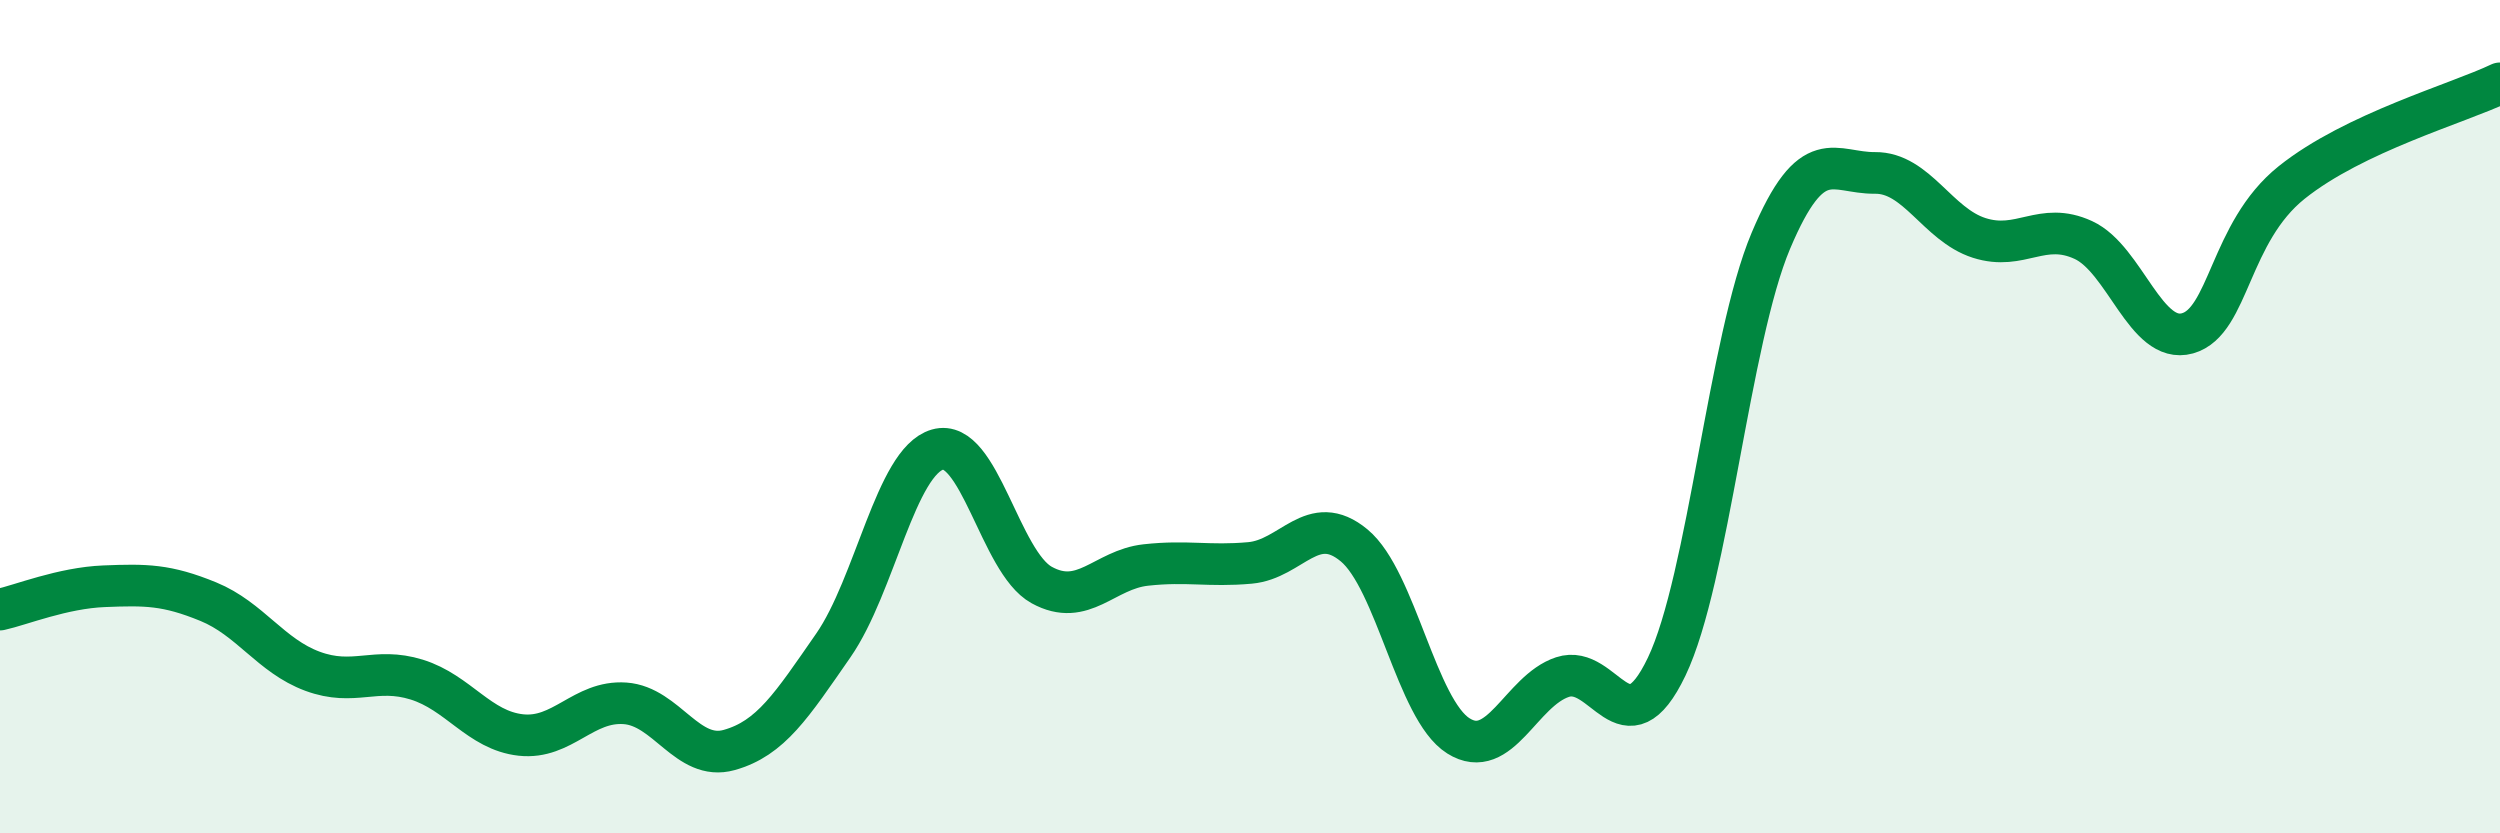
    <svg width="60" height="20" viewBox="0 0 60 20" xmlns="http://www.w3.org/2000/svg">
      <path
        d="M 0,14.63 C 0.5,14.52 1.5,14.11 2.5,14.07 C 3.5,14.03 4,14.03 5,14.44 C 6,14.85 6.5,15.74 7.5,16.11 C 8.5,16.48 9,16 10,16.31 C 11,16.62 11.5,17.53 12.5,17.64 C 13.5,17.75 14,16.81 15,16.88 C 16,16.95 16.5,18.28 17.5,18 C 18.5,17.72 19,16.93 20,15.49 C 21,14.05 21.5,11.08 22.5,10.79 C 23.5,10.5 24,13.49 25,14.04 C 26,14.59 26.5,13.67 27.5,13.56 C 28.5,13.45 29,13.6 30,13.51 C 31,13.42 31.5,12.26 32.5,13.09 C 33.5,13.92 34,17.03 35,17.66 C 36,18.29 36.5,16.58 37.5,16.25 C 38.5,15.92 39,18.09 40,16 C 41,13.91 41.5,8.15 42.5,5.78 C 43.5,3.41 44,4.16 45,4.15 C 46,4.14 46.5,5.39 47.5,5.71 C 48.5,6.03 49,5.3 50,5.76 C 51,6.22 51.5,8.28 52.5,8 C 53.5,7.72 53.5,5.58 55,4.38 C 56.5,3.18 59,2.48 60,2L60 20L0 20Z"
        fill="#008740"
        opacity="0.1"
        stroke-linecap="round"
        stroke-linejoin="round"
      />
      <path
        d="M 0,14.63 C 0.5,14.52 1.5,14.11 2.5,14.07 C 3.5,14.03 4,14.03 5,14.44 C 6,14.85 6.5,15.74 7.5,16.11 C 8.5,16.48 9,16 10,16.31 C 11,16.62 11.5,17.53 12.5,17.64 C 13.5,17.75 14,16.81 15,16.88 C 16,16.95 16.5,18.28 17.5,18 C 18.5,17.72 19,16.93 20,15.49 C 21,14.05 21.5,11.08 22.5,10.79 C 23.5,10.5 24,13.49 25,14.04 C 26,14.59 26.5,13.67 27.5,13.56 C 28.5,13.45 29,13.6 30,13.51 C 31,13.42 31.5,12.26 32.5,13.09 C 33.5,13.92 34,17.03 35,17.66 C 36,18.29 36.5,16.58 37.5,16.25 C 38.5,15.92 39,18.09 40,16 C 41,13.91 41.5,8.15 42.5,5.78 C 43.5,3.41 44,4.16 45,4.15 C 46,4.14 46.5,5.39 47.5,5.71 C 48.5,6.03 49,5.3 50,5.76 C 51,6.22 51.5,8.28 52.5,8 C 53.5,7.72 53.5,5.58 55,4.38 C 56.5,3.18 59,2.48 60,2"
        stroke="#008740"
        stroke-width="1"
        fill="none"
        stroke-linecap="round"
        stroke-linejoin="round"
      />
    </svg>
  